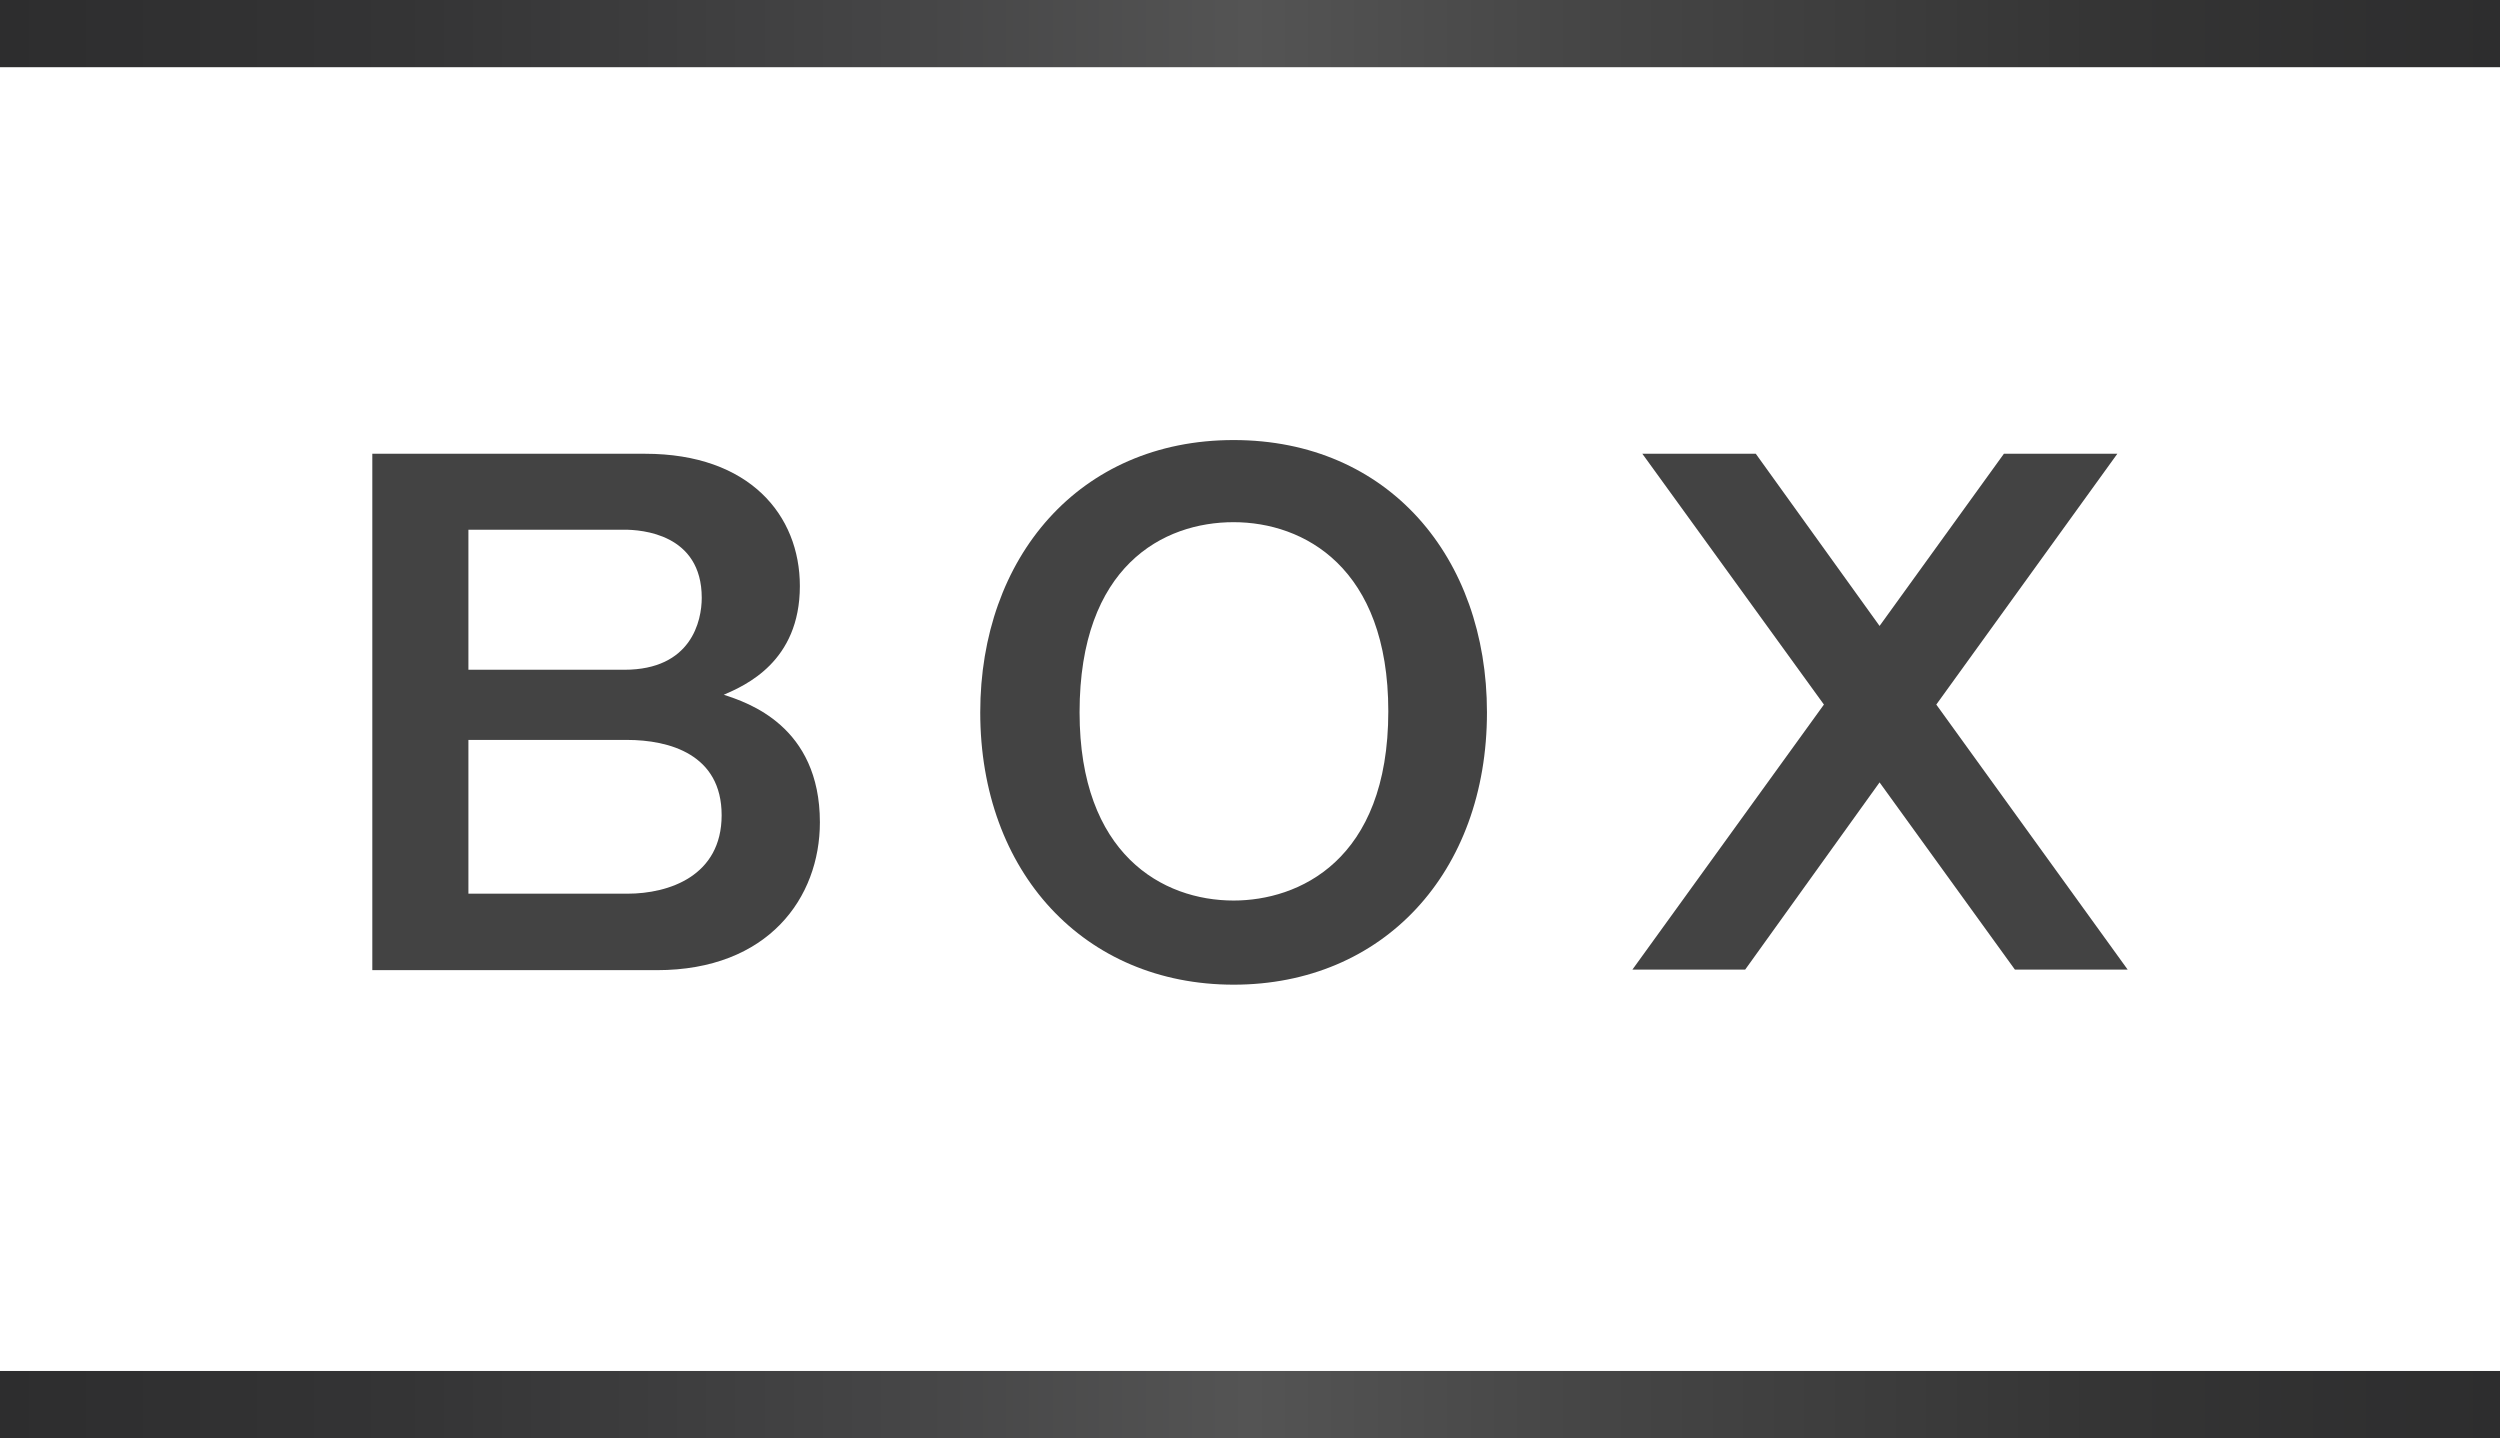 <svg xmlns="http://www.w3.org/2000/svg" xmlns:xlink="http://www.w3.org/1999/xlink" viewBox="0 0 186 107"><defs><style>.cls-1,.cls-2{fill:none;stroke-miterlimit:10;stroke-width:5px;}.cls-1{stroke:url(#名称未設定グラデーション_29);}.cls-2{stroke:url(#名称未設定グラデーション_29-2);}.cls-3{fill:#434343;}</style><linearGradient id="名称未設定グラデーション_29" y1="2.5" x2="186" y2="2.5" gradientUnits="userSpaceOnUse"><stop offset="0" stop-color="#2d2d2e"/><stop offset="0.16" stop-color="#343435"/><stop offset="0.37" stop-color="#464647"/><stop offset="0.5" stop-color="#545454"/><stop offset="0.63" stop-color="#464646"/><stop offset="0.85" stop-color="#343434"/><stop offset="1" stop-color="#2d2d2e"/></linearGradient><linearGradient id="名称未設定グラデーション_29-2" y1="104.5" y2="104.5" xlink:href="#名称未設定グラデーション_29"/></defs><g id="レイヤー_2" data-name="レイヤー 2"><g id="レイヤー_1-2" data-name="レイヤー 1"><line class="cls-1" y1="2.5" x2="186" y2="2.5"/><line class="cls-2" y1="104.5" x2="186" y2="104.5"/><path class="cls-3" d="M48,33.76c7.77,0,11.51,4.58,11.51,9.84,0,5.65-4.08,7.4-5.66,8.09C55.61,52.27,61,54,61,61.18c0,5.6-3.83,11-12.13,11H27.7V33.76ZM34.85,39.41V49.83h11.6c5,0,5.76-3.65,5.76-5.35,0-4.78-4.51-5.07-5.76-5.07Zm0,15.64V66.49H46.69c3.07,0,7-1.31,7-5.84s-3.89-5.6-7.05-5.6Z"/><path class="cls-3" d="M110.63,53c0,11.93-7.73,20.26-18.85,20.26S72.93,64.88,72.93,53c0-11.49,7.34-20.26,18.85-20.26S110.63,41.46,110.63,53ZM80.32,53C80.32,63.57,86.5,67,91.78,67c4.79,0,11.51-2.92,11.51-14.08,0-10.71-6.29-14.07-11.51-14.07S80.32,42.09,80.32,53Z"/><path class="cls-3" d="M130.63,33.76l9.21,12.81,9.25-12.81h8.44L144.06,52.42,158.3,72.14h-8.39L139.84,58.21l-10,13.93h-8.39l14.25-19.72L122.19,33.76Z"/></g></g></svg>